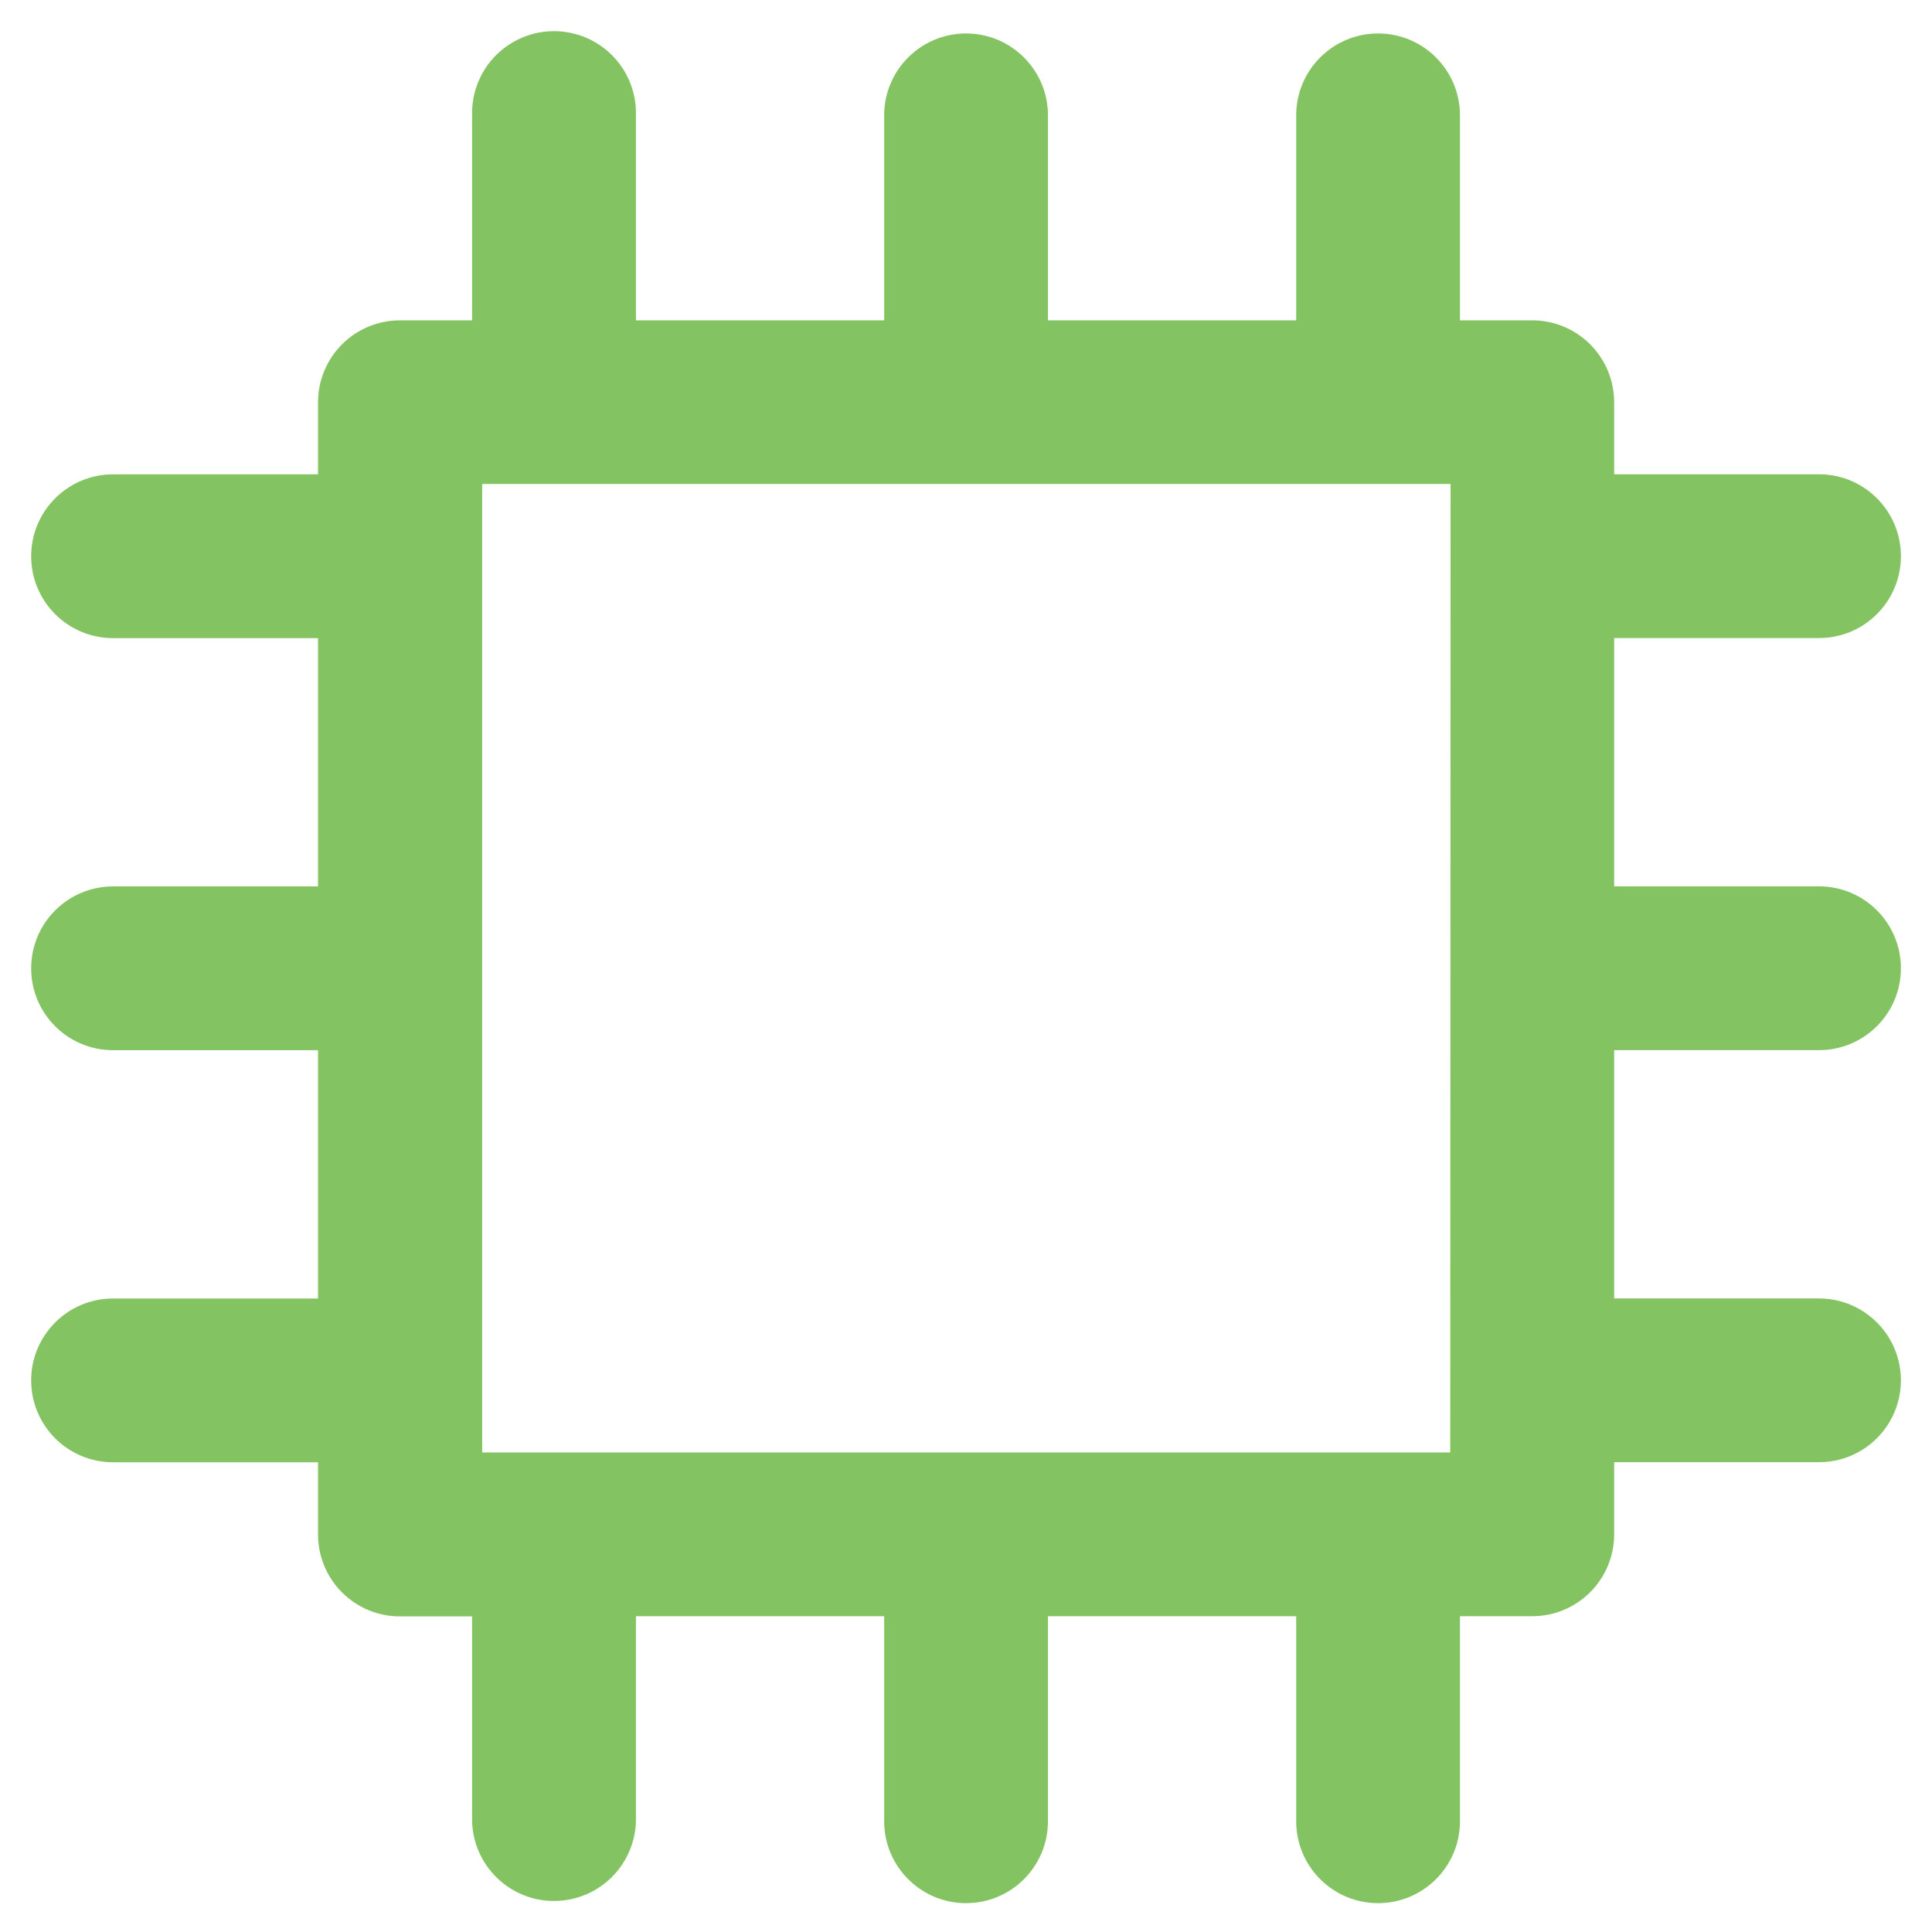 <?xml version="1.0" encoding="UTF-8"?>
<svg width="31px" height="31px" viewBox="0 0 31 31" version="1.1" xmlns="http://www.w3.org/2000/svg" xmlns:xlink="http://www.w3.org/1999/xlink">
    <title>support-firmware</title>
    <g id="Converted-from-XD" stroke="none" stroke-width="1" fill="none" fill-rule="evenodd">
        <g id="Support-Landing" transform="translate(-54, -877)" fill="#84C361" fill-rule="nonzero">
            <g id="d" transform="translate(-66, 0)">
                <path d="M149.187,893.85 C149.913,893.85 150.501,893.262 150.501,892.536 C150.501,891.811 149.913,891.222 149.187,891.222 L145.9,891.222 L145.9,887.238 L149.187,887.238 C149.913,887.238 150.501,886.65 150.501,885.924 C150.501,885.199 149.913,884.61 149.187,884.61 L145.9,884.61 L145.9,883.453 C145.9,883.105 145.761,882.771 145.514,882.524 C145.268,882.278 144.933,882.14 144.585,882.14 L143.426,882.14 L143.426,878.851 C143.426,878.126 142.838,877.537 142.112,877.537 C141.386,877.537 140.798,878.126 140.798,878.851 L140.798,882.14 L136.815,882.14 L136.815,878.851 C136.815,878.126 136.227,877.537 135.501,877.537 C134.775,877.537 134.187,878.126 134.187,878.851 L134.187,882.14 L130.204,882.14 L130.204,878.851 C130.217,878.373 129.97,877.925 129.557,877.682 C129.145,877.439 128.634,877.439 128.222,877.682 C127.809,877.925 127.562,878.373 127.575,878.851 L127.575,882.14 L126.418,882.14 C126.07,882.14 125.735,882.278 125.489,882.524 C125.242,882.771 125.103,883.105 125.103,883.453 L125.103,884.611 L121.814,884.611 C121.088,884.611 120.5,885.2 120.5,885.925 C120.5,886.651 121.088,887.239 121.814,887.239 L125.103,887.239 L125.103,891.223 L121.814,891.223 C121.088,891.223 120.5,891.812 120.5,892.537 C120.5,893.263 121.088,893.851 121.814,893.851 L125.103,893.851 L125.103,897.835 L121.814,897.835 C121.088,897.835 120.5,898.424 120.5,899.149 C120.5,899.875 121.088,900.463 121.814,900.463 L125.103,900.463 L125.103,901.623 C125.103,901.972 125.242,902.306 125.489,902.552 C125.735,902.798 126.07,902.937 126.418,902.936 L127.575,902.936 L127.575,906.223 C127.595,906.935 128.177,907.502 128.889,907.502 C129.602,907.502 130.184,906.935 130.204,906.223 L130.204,902.933 L134.187,902.933 L134.187,906.223 C134.187,906.949 134.775,907.537 135.501,907.537 C136.227,907.537 136.815,906.949 136.815,906.223 L136.815,902.933 L140.798,902.933 L140.798,906.223 C140.798,906.949 141.386,907.537 142.112,907.537 C142.838,907.537 143.426,906.949 143.426,906.223 L143.426,902.933 L144.585,902.933 C144.933,902.934 145.268,902.795 145.514,902.549 C145.761,902.303 145.9,901.969 145.9,901.62 L145.9,900.462 L149.187,900.462 C149.656,900.462 150.09,900.212 150.325,899.805 C150.56,899.399 150.56,898.898 150.325,898.491 C150.09,898.085 149.656,897.834 149.187,897.834 L145.9,897.834 L145.9,893.85 L149.187,893.85 Z M143.27,900.305 L127.737,900.305 L127.737,884.766 L143.275,884.766 L143.27,900.305 Z" id="Shape"></path>
            </g>
        </g>
    </g>
</svg>